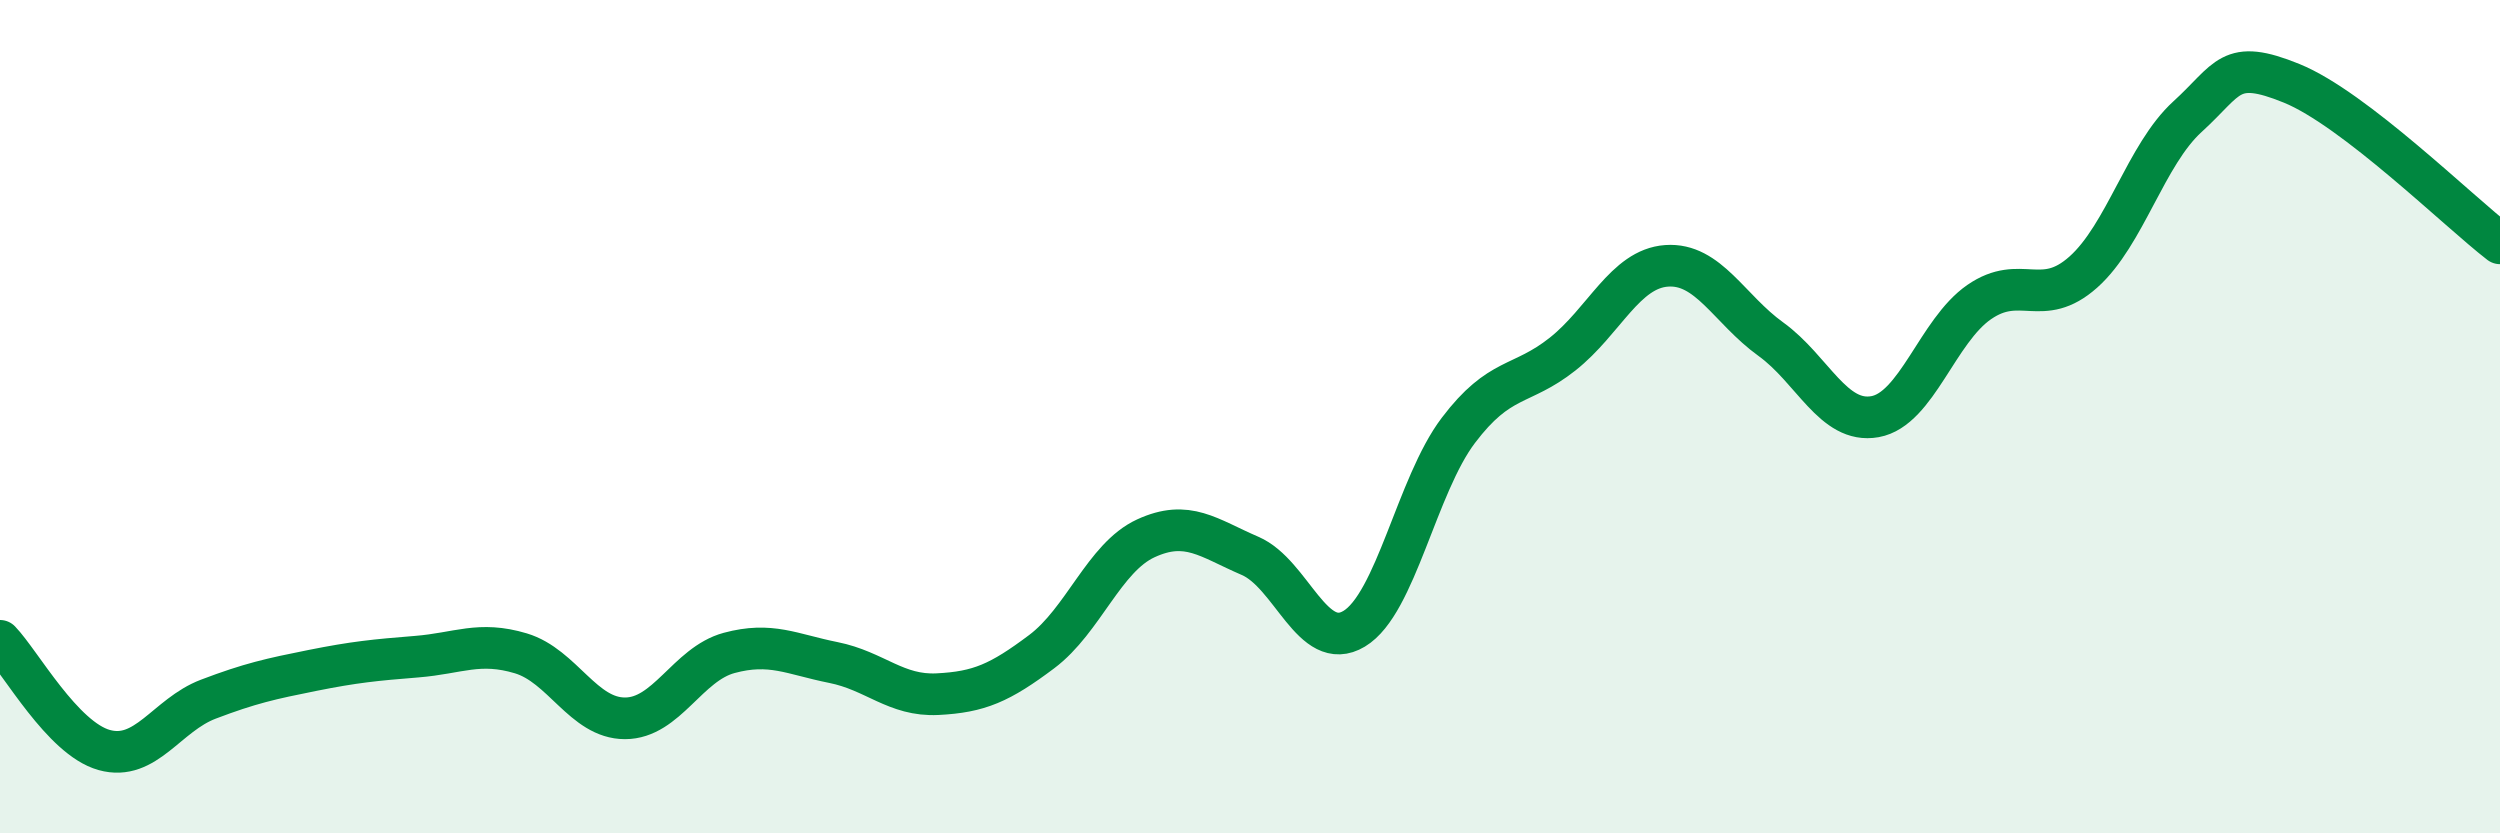 
    <svg width="60" height="20" viewBox="0 0 60 20" xmlns="http://www.w3.org/2000/svg">
      <path
        d="M 0,15.38 C 0.5,15.9 1.5,17.72 2.5,18 C 3.5,18.28 4,17.16 5,16.78 C 6,16.4 6.5,16.29 7.5,16.09 C 8.5,15.89 9,15.84 10,15.76 C 11,15.68 11.5,15.38 12.5,15.68 C 13.5,15.98 14,17.24 15,17.24 C 16,17.24 16.5,15.94 17.5,15.67 C 18.5,15.4 19,15.7 20,15.9 C 21,16.1 21.5,16.71 22.5,16.66 C 23.5,16.61 24,16.39 25,15.64 C 26,14.89 26.5,13.38 27.5,12.92 C 28.5,12.46 29,12.91 30,13.34 C 31,13.77 31.5,15.69 32.5,15.09 C 33.5,14.49 34,11.65 35,10.33 C 36,9.01 36.5,9.29 37.5,8.5 C 38.5,7.71 39,6.45 40,6.38 C 41,6.31 41.5,7.42 42.5,8.14 C 43.5,8.86 44,10.18 45,10 C 46,9.82 46.5,7.94 47.5,7.25 C 48.5,6.56 49,7.42 50,6.53 C 51,5.64 51.5,3.71 52.5,2.8 C 53.5,1.89 53.5,1.39 55,2 C 56.5,2.61 59,5.07 60,5.84L60 20L0 20Z"
        fill="#008740"
        opacity="0.1"
        stroke-linecap="round"
        stroke-linejoin="round"
      />
      <path
        d="M 0,15.38 C 0.5,15.9 1.5,17.72 2.5,18 C 3.5,18.28 4,17.16 5,16.78 C 6,16.4 6.5,16.29 7.5,16.09 C 8.5,15.89 9,15.84 10,15.76 C 11,15.68 11.5,15.38 12.5,15.68 C 13.5,15.98 14,17.24 15,17.24 C 16,17.24 16.5,15.94 17.5,15.67 C 18.5,15.4 19,15.7 20,15.9 C 21,16.1 21.5,16.71 22.5,16.66 C 23.5,16.61 24,16.39 25,15.64 C 26,14.89 26.5,13.38 27.5,12.92 C 28.5,12.46 29,12.91 30,13.34 C 31,13.77 31.5,15.69 32.5,15.09 C 33.5,14.49 34,11.65 35,10.33 C 36,9.01 36.5,9.29 37.5,8.5 C 38.5,7.71 39,6.45 40,6.38 C 41,6.31 41.5,7.42 42.5,8.14 C 43.5,8.86 44,10.18 45,10 C 46,9.82 46.5,7.94 47.5,7.25 C 48.5,6.56 49,7.42 50,6.53 C 51,5.64 51.5,3.71 52.5,2.8 C 53.5,1.89 53.5,1.39 55,2 C 56.5,2.61 59,5.07 60,5.84"
        stroke="#008740"
        stroke-width="1"
        fill="none"
        stroke-linecap="round"
        stroke-linejoin="round"
      />
    </svg>
  